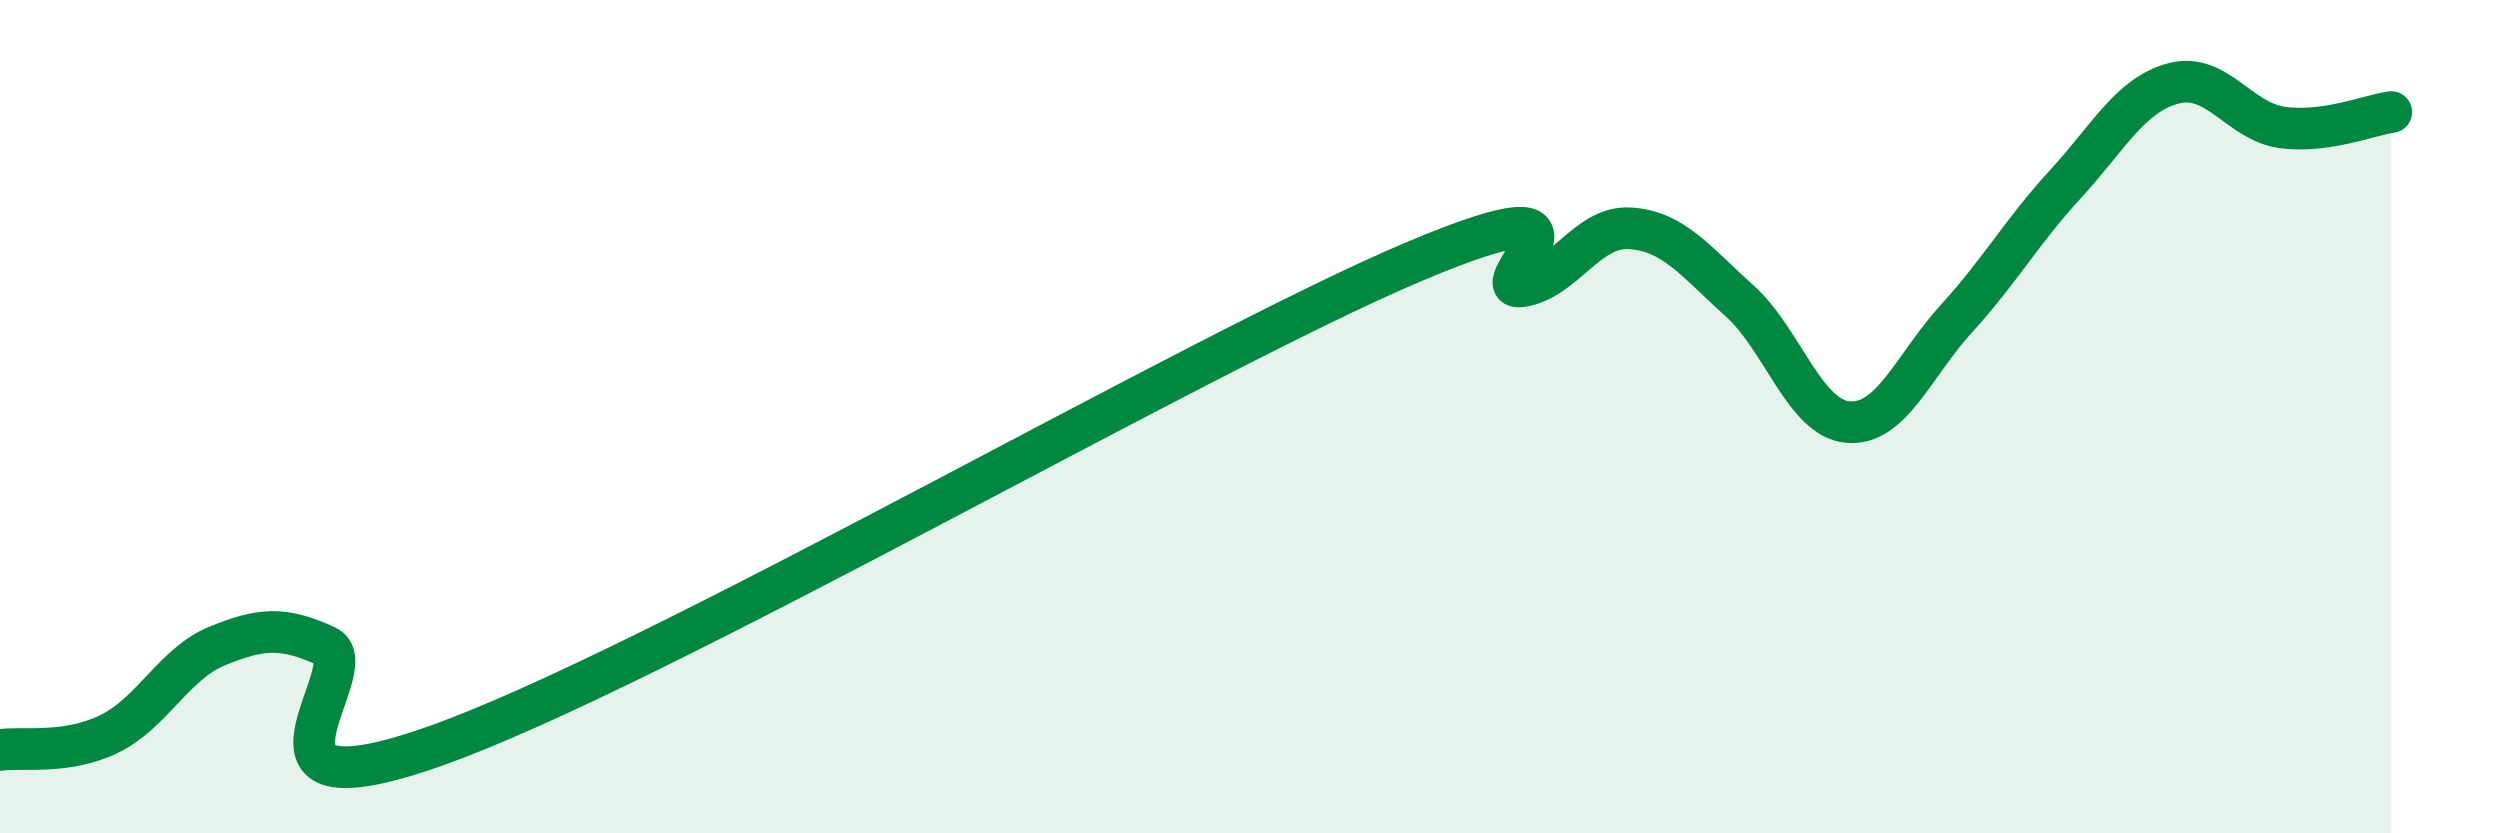 
    <svg width="60" height="20" viewBox="0 0 60 20" xmlns="http://www.w3.org/2000/svg">
      <path
        d="M 0,18 C 0.52,17.92 1.57,18.12 2.61,17.62 C 3.65,17.12 4.18,15.92 5.22,15.5 C 6.26,15.08 6.79,15.03 7.83,15.51 C 8.87,15.99 5.21,19.75 10.43,17.91 C 15.65,16.07 28.69,8.5 33.91,6.29 C 39.13,4.08 35.48,7.03 36.52,6.87 C 37.56,6.71 38.09,5.41 39.13,5.48 C 40.17,5.55 40.7,6.28 41.74,7.21 C 42.78,8.14 43.31,10.04 44.35,10.13 C 45.39,10.22 45.92,8.78 46.96,7.64 C 48,6.5 48.53,5.55 49.57,4.42 C 50.61,3.29 51.13,2.27 52.17,2 C 53.21,1.73 53.74,2.92 54.78,3.06 C 55.82,3.2 56.87,2.76 57.39,2.69L57.39 20L0 20Z"
        fill="#008740"
        opacity="0.1"
        stroke-linecap="round"
        stroke-linejoin="round"
      />
      <path
        d="M 0,18 C 0.52,17.92 1.57,18.12 2.61,17.62 C 3.65,17.12 4.18,15.92 5.22,15.5 C 6.26,15.08 6.79,15.03 7.83,15.51 C 8.87,15.99 5.21,19.75 10.43,17.91 C 15.65,16.07 28.69,8.5 33.91,6.29 C 39.13,4.08 35.48,7.03 36.52,6.87 C 37.56,6.71 38.09,5.41 39.13,5.48 C 40.17,5.55 40.7,6.28 41.74,7.21 C 42.78,8.14 43.31,10.04 44.35,10.13 C 45.39,10.22 45.92,8.78 46.96,7.64 C 48,6.5 48.53,5.55 49.57,4.42 C 50.61,3.29 51.13,2.27 52.17,2 C 53.21,1.73 53.74,2.92 54.78,3.06 C 55.82,3.2 56.87,2.76 57.39,2.69"
        stroke="#008740"
        stroke-width="1"
        fill="none"
        stroke-linecap="round"
        stroke-linejoin="round"
      />
    </svg>
  